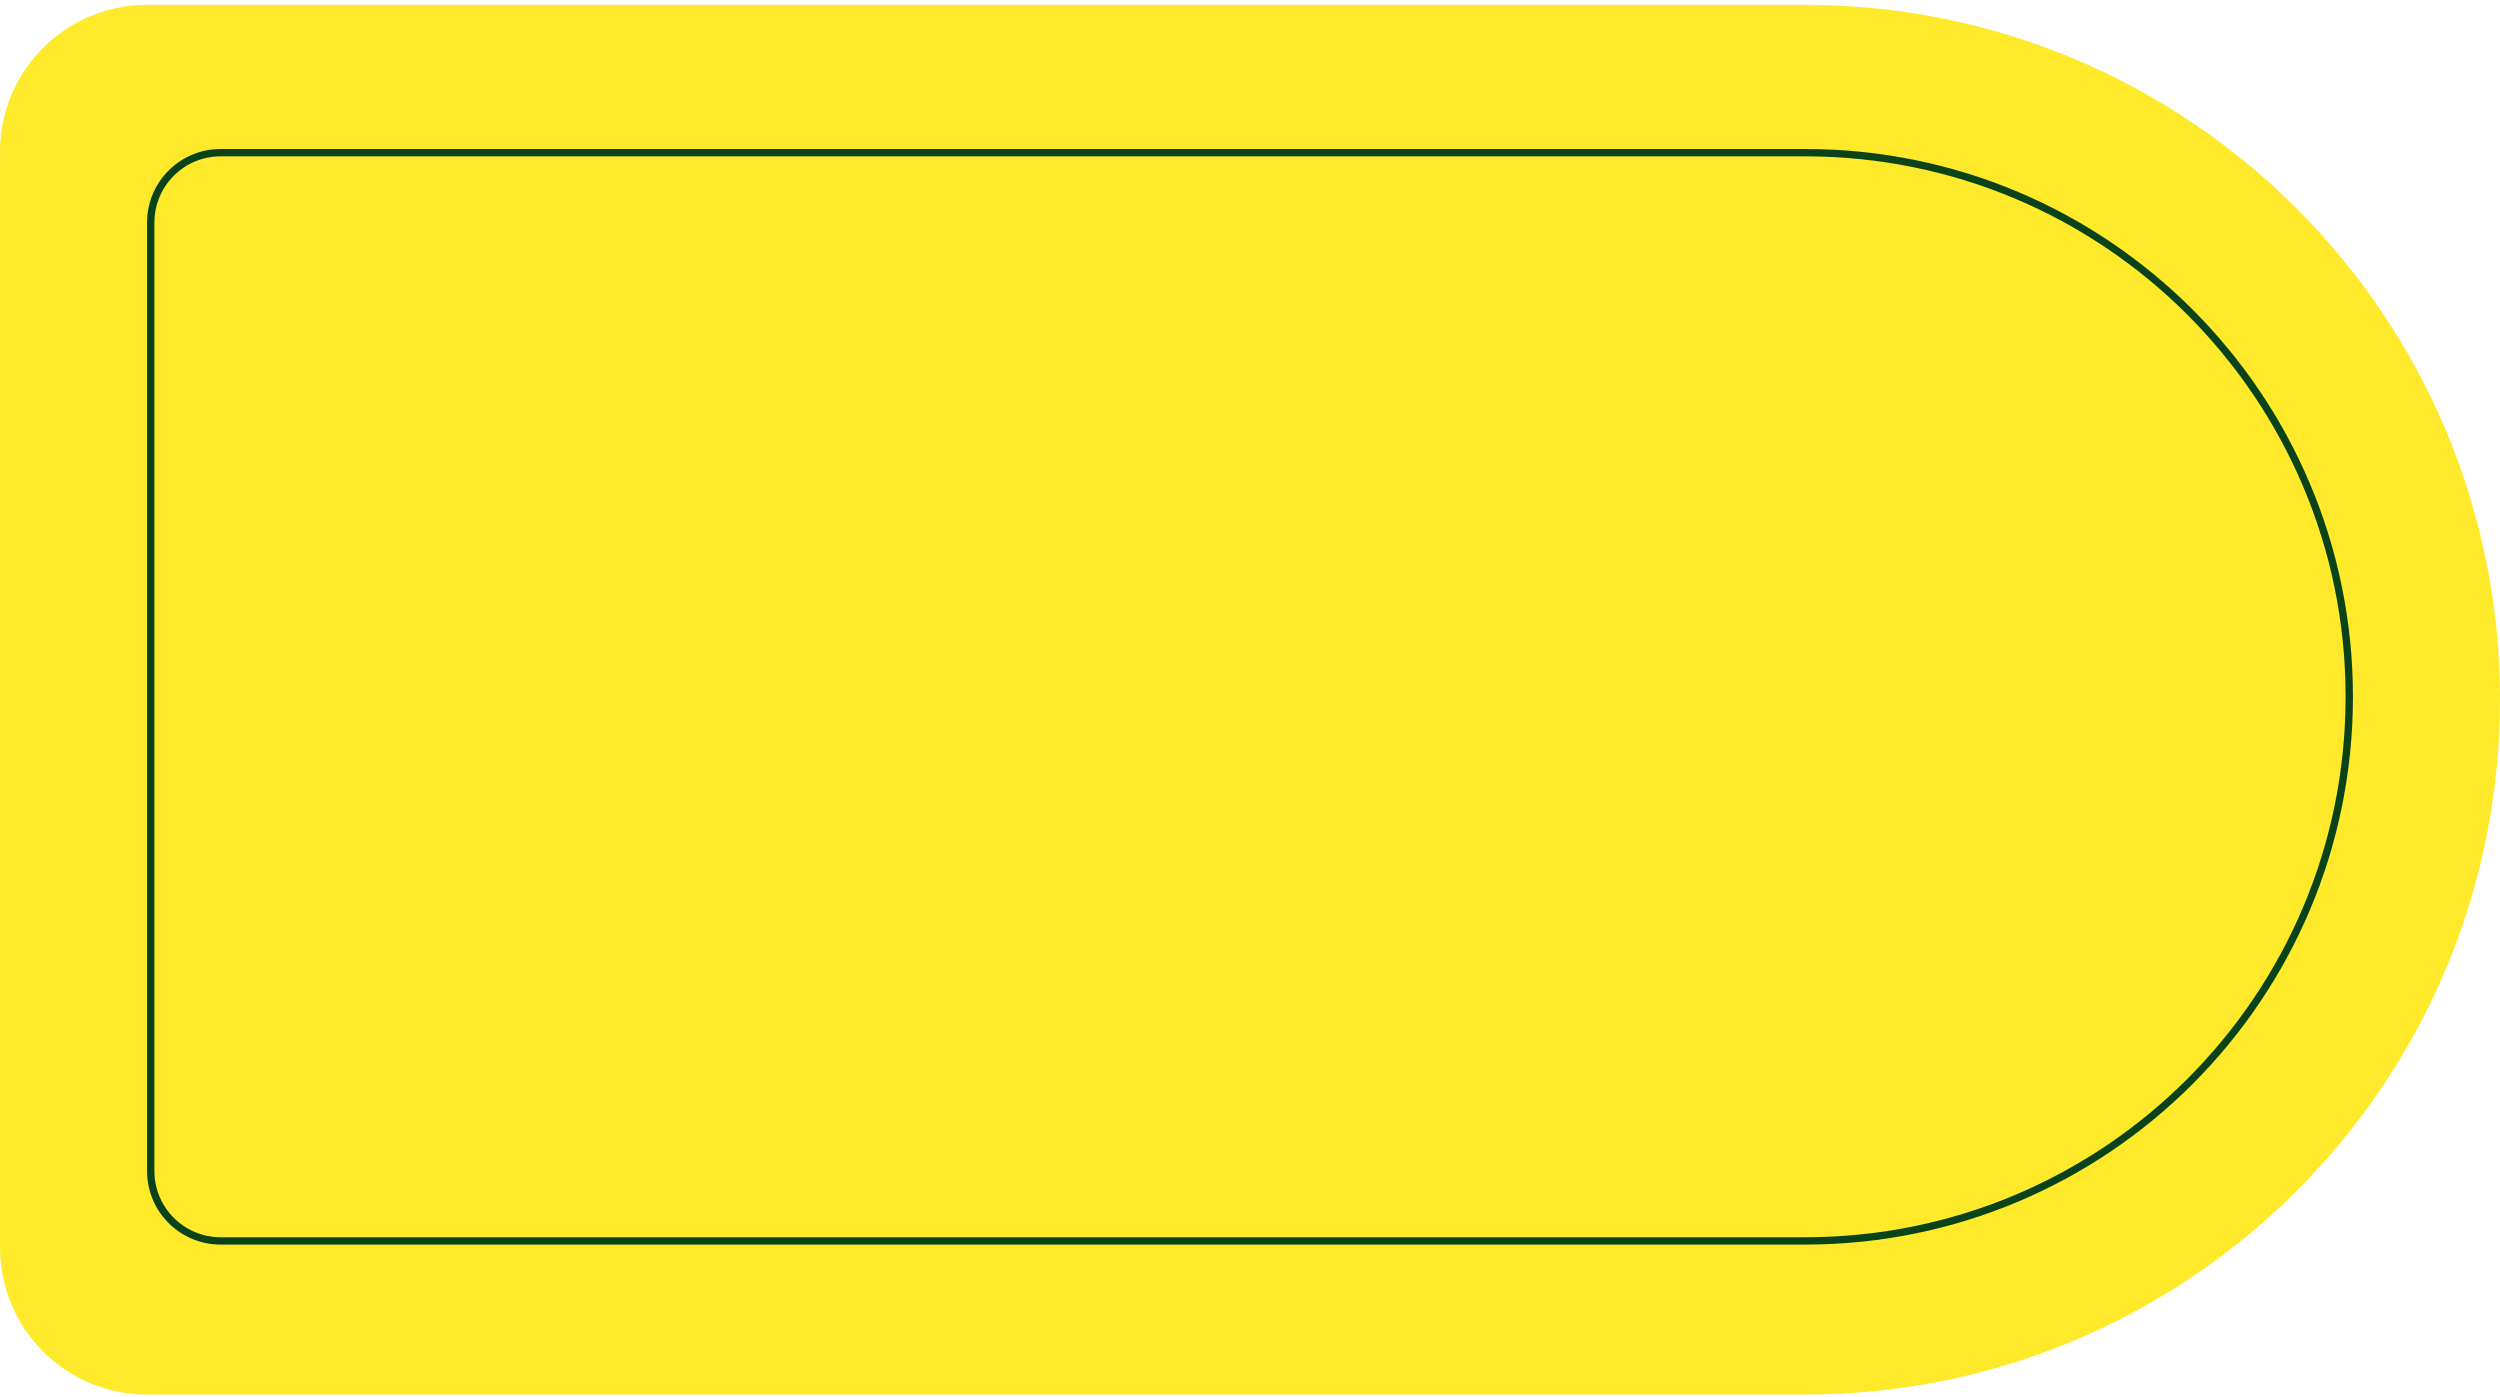 <?xml version="1.0" encoding="UTF-8"?> <svg xmlns="http://www.w3.org/2000/svg" width="340" height="190" viewBox="0 0 340 190" fill="none"> <path d="M0 20.659C0 9.613 8.954 0.659 20 0.659H245.5C297.691 0.659 340 42.968 340 95.159C340 147.35 297.691 189.659 245.5 189.659H20C8.954 189.659 0 180.705 0 169.659V20.659Z" fill="#FEE92A"></path> <path fill-rule="evenodd" clip-rule="evenodd" d="M245.5 21.264H30C25.029 21.264 21 25.294 21 30.264V159.264C21 164.235 25.029 168.264 30 168.264H245.5C286.093 168.264 319 135.357 319 94.764C319 54.171 286.093 21.264 245.5 21.264ZM30 20.264C24.477 20.264 20 24.741 20 30.264V159.264C20 164.787 24.477 169.264 30 169.264H245.5C286.645 169.264 320 135.909 320 94.764C320 53.619 286.645 20.264 245.5 20.264H30Z" fill="#0A4319"></path> </svg> 